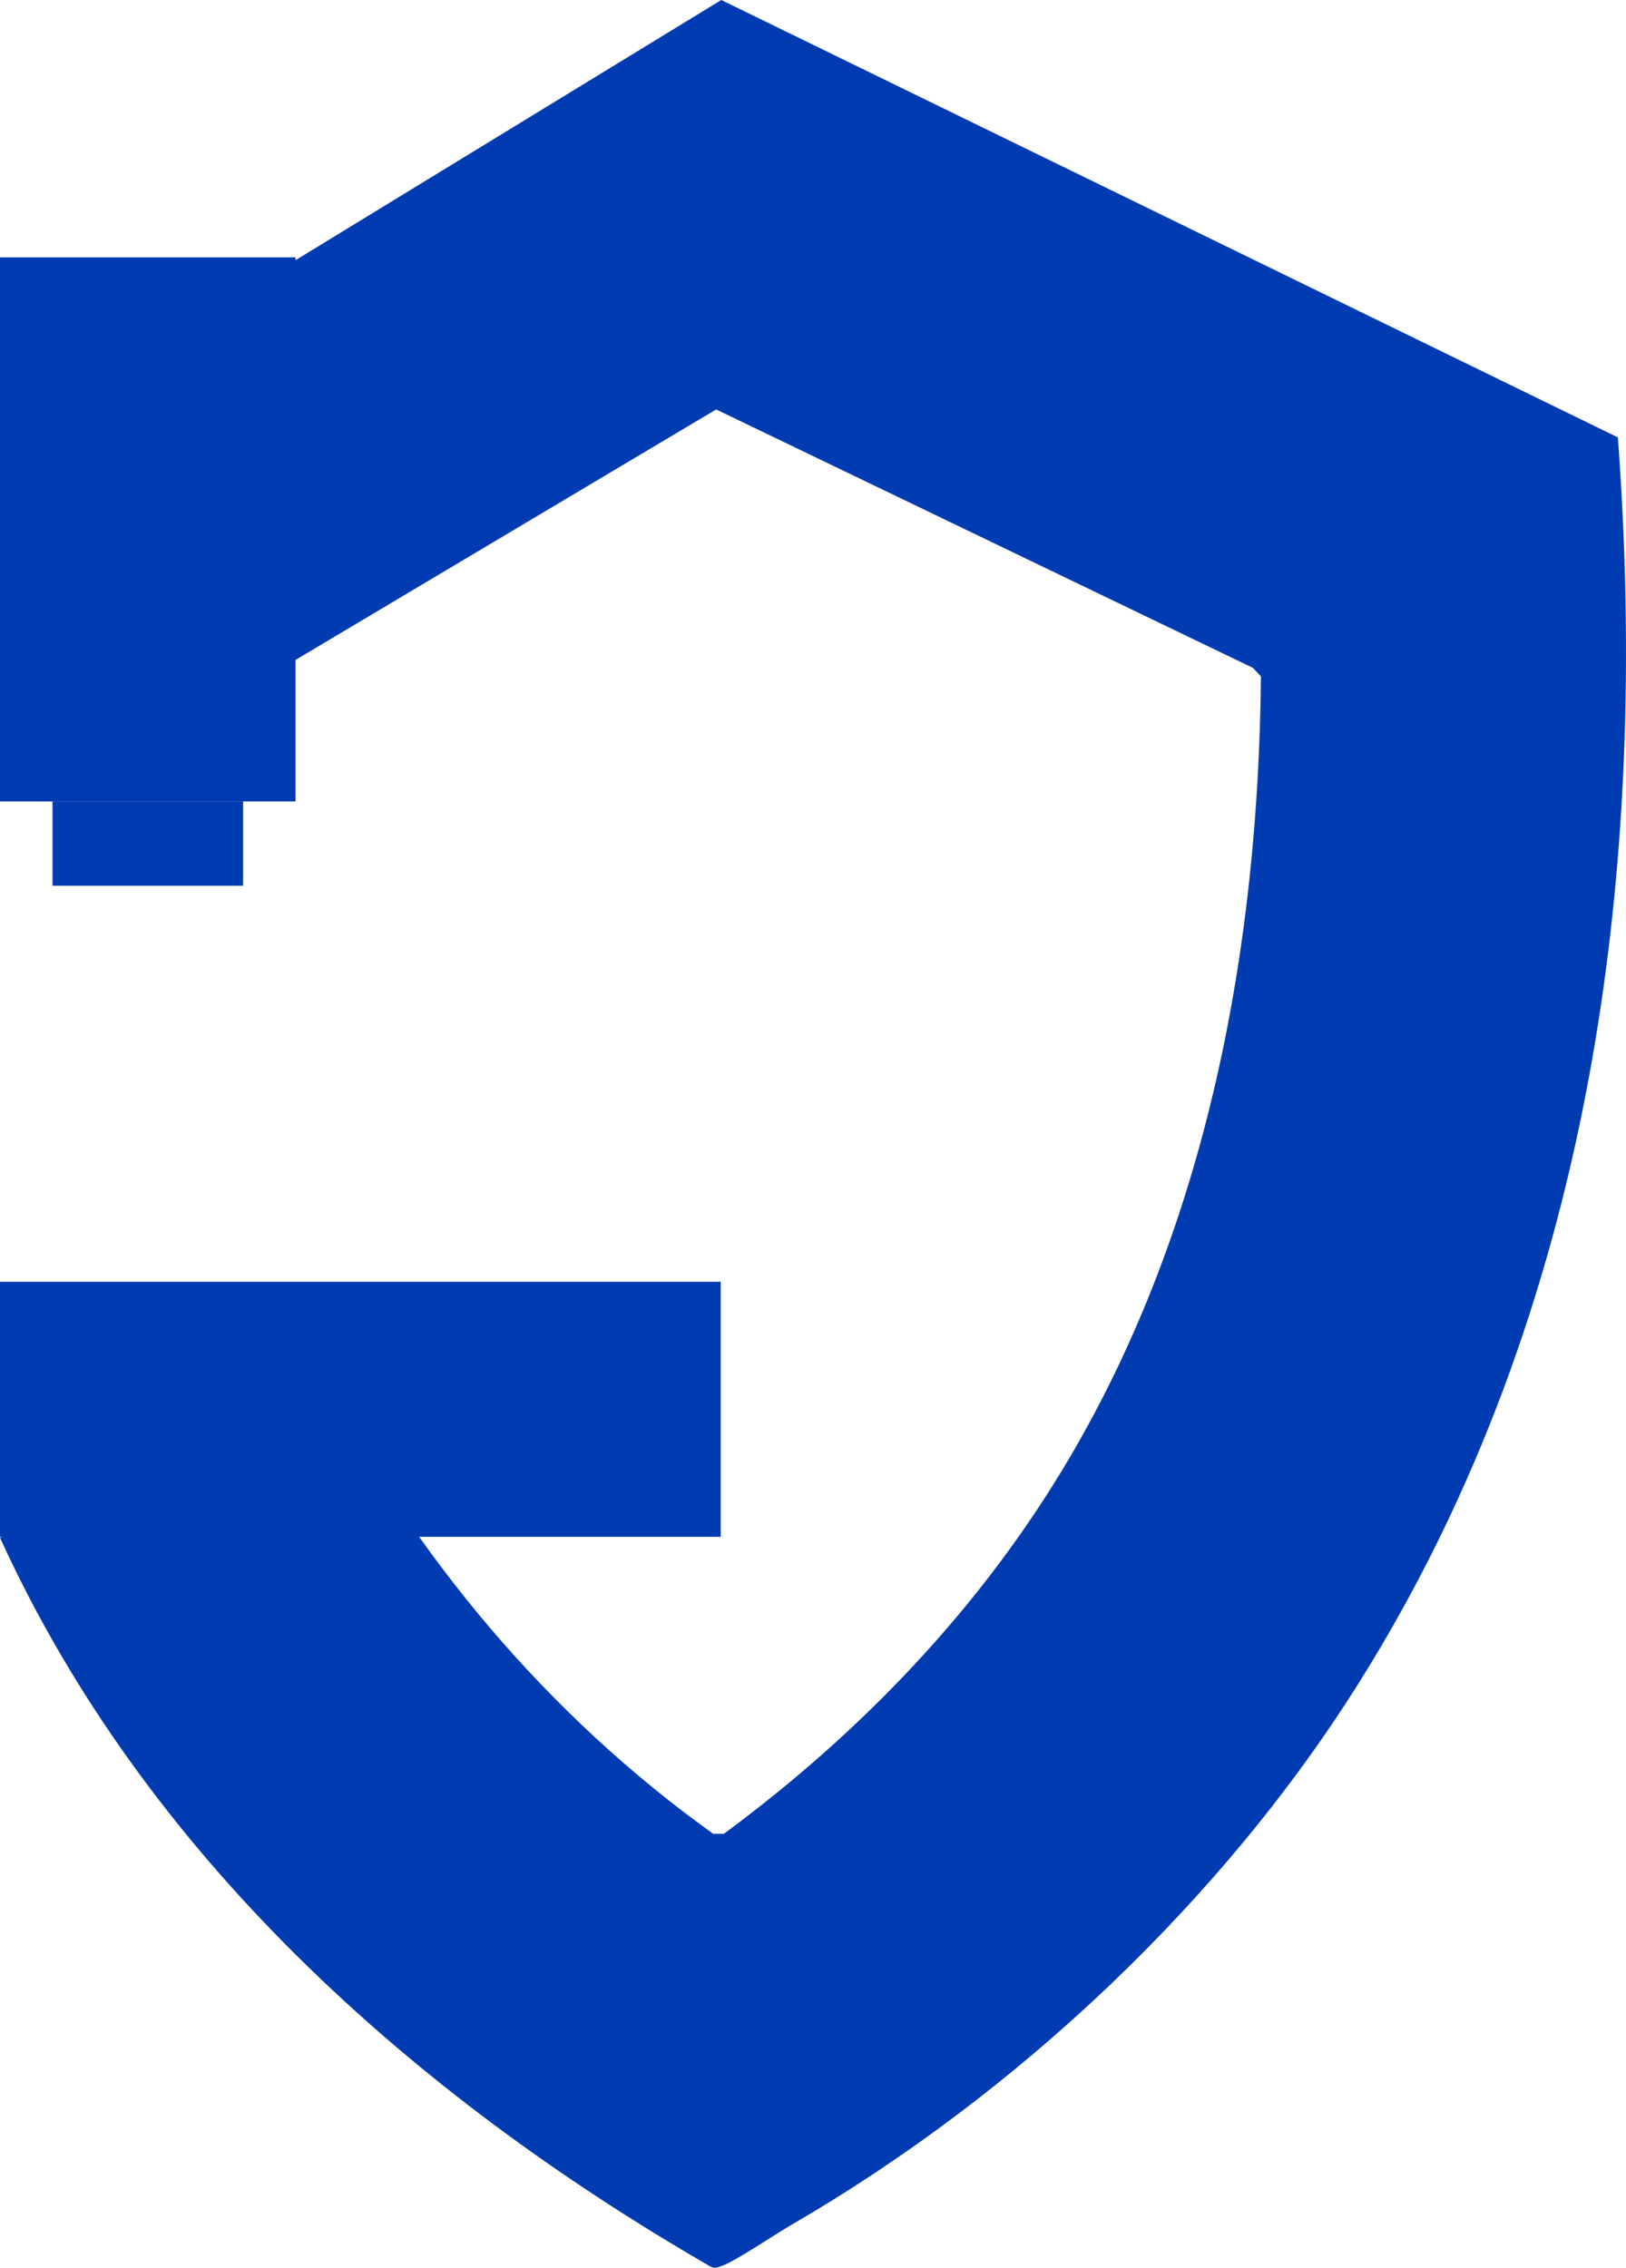 <svg xmlns="http://www.w3.org/2000/svg" id="Calque_1" data-name="Calque 1" viewBox="0 0 541.37 755.02"><defs><style>      .cls-1 {        fill: #003bb2;      }    </style></defs><g id="yze4OU"><path class="cls-1" d="M538.67,145.63c10.61,143.77-8.47,290.11-85.63,413.69-45.79,73.35-114.77,138.07-189.52,181.4-5.49,3.18-18.58,12.05-23.06,13.63-1.64.58-2.66,1.14-4.34.02C137.07,697.15,48.11,617.48,0,511.96l106.79-53.9c31.4,60.21,75.43,112.88,130.66,152.48h3.55c45.79-33.77,85.77-75.53,114.81-124.69,46.19-78.18,63.18-170.53,64.01-260.64l-2.64-2.84-178.74-86.05-154.06,91.74c-2.67-44.23-3.58-89.27.88-133.4L240.15,0l298.51,145.63Z"></path></g><rect class="cls-1" y="426.76" width="239.96" height="84.9"></rect><rect class="cls-1" y="85.68" width="98.4" height="181.15"></rect><rect class="cls-1" x="17.48" y="266.83" width="63.45" height="28.06"></rect></svg>